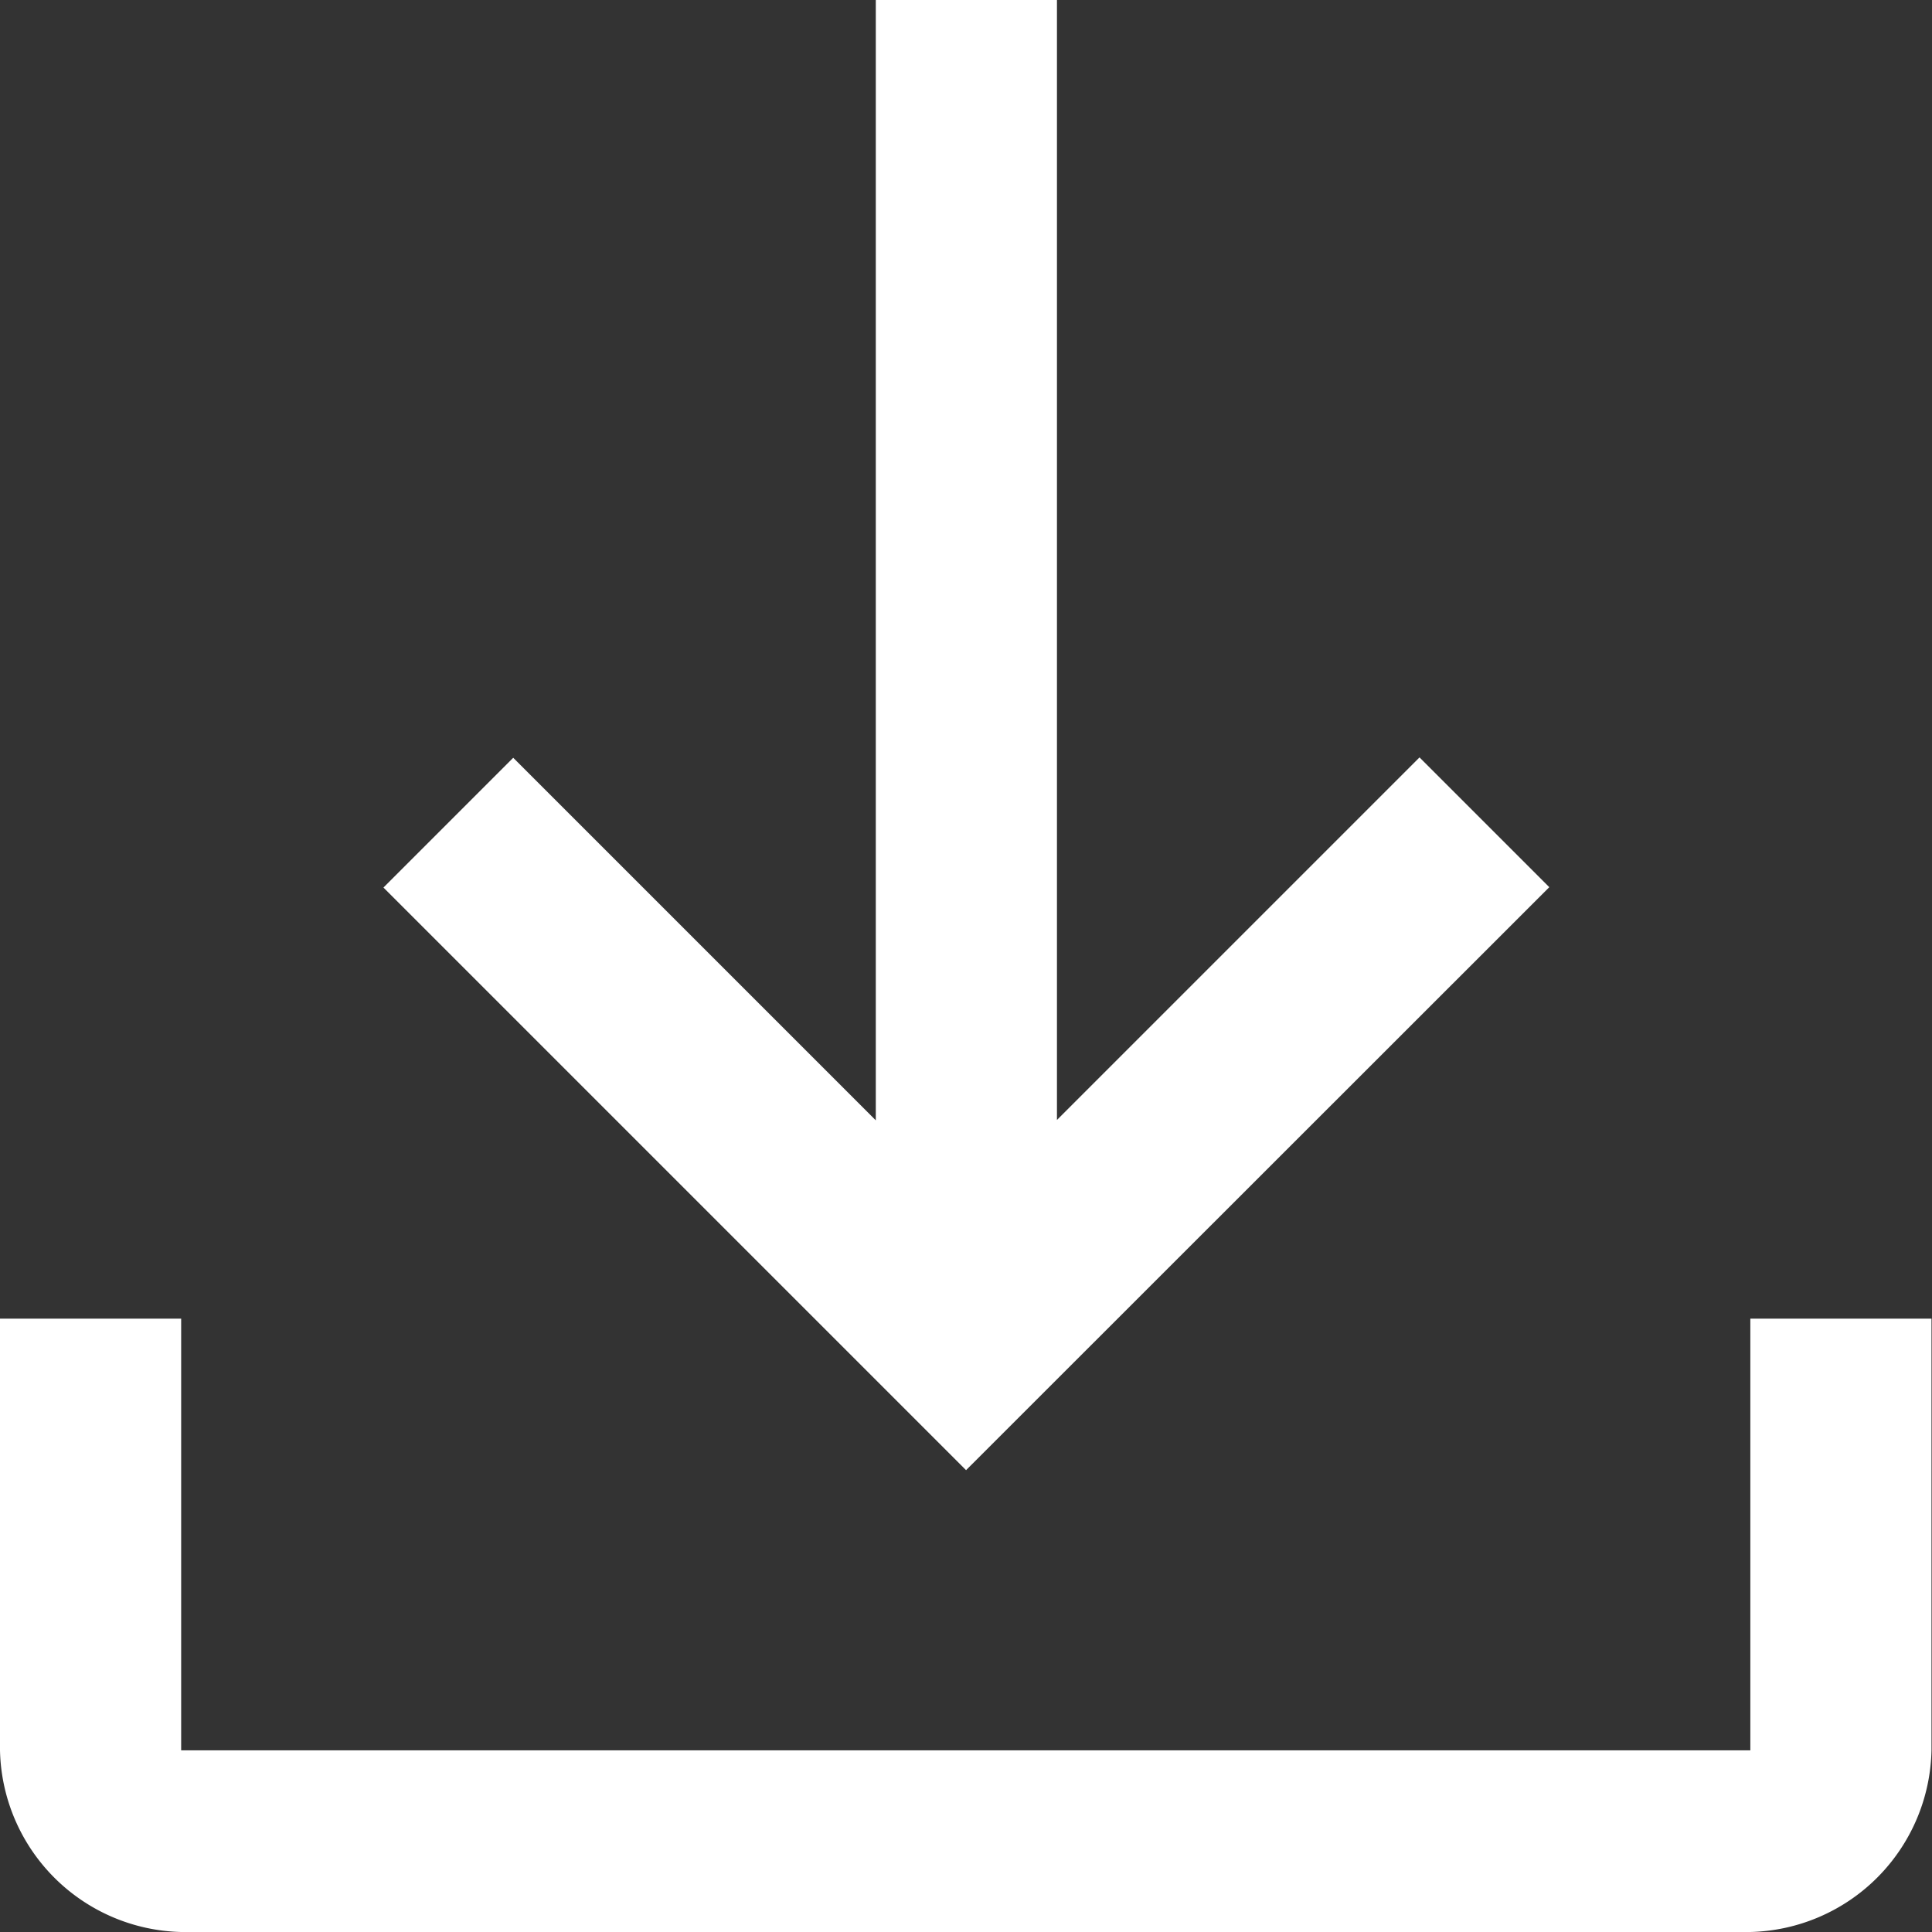 <svg xmlns="http://www.w3.org/2000/svg" width="15.453" height="15.453" viewBox="0 0 15.453 15.453">
  <rect x="0" y="0" width="15.453" height="15.453" fill="#333333" stroke="none"/>
  <path id="download" d="M161.449,271.453A1.485,1.485,0,0,1,160,270v-3.453h1.449V270H174v-3.453h1.449V270A1.485,1.485,0,0,1,174,271.453Zm6.278-3.694-4.66-4.66,1.038-1.038,2.9,2.9V256h1.449v8.958l2.9-2.9,1.038,1.038Z" transform="translate(-160 -256)" fill="#fff"/>
</svg>
